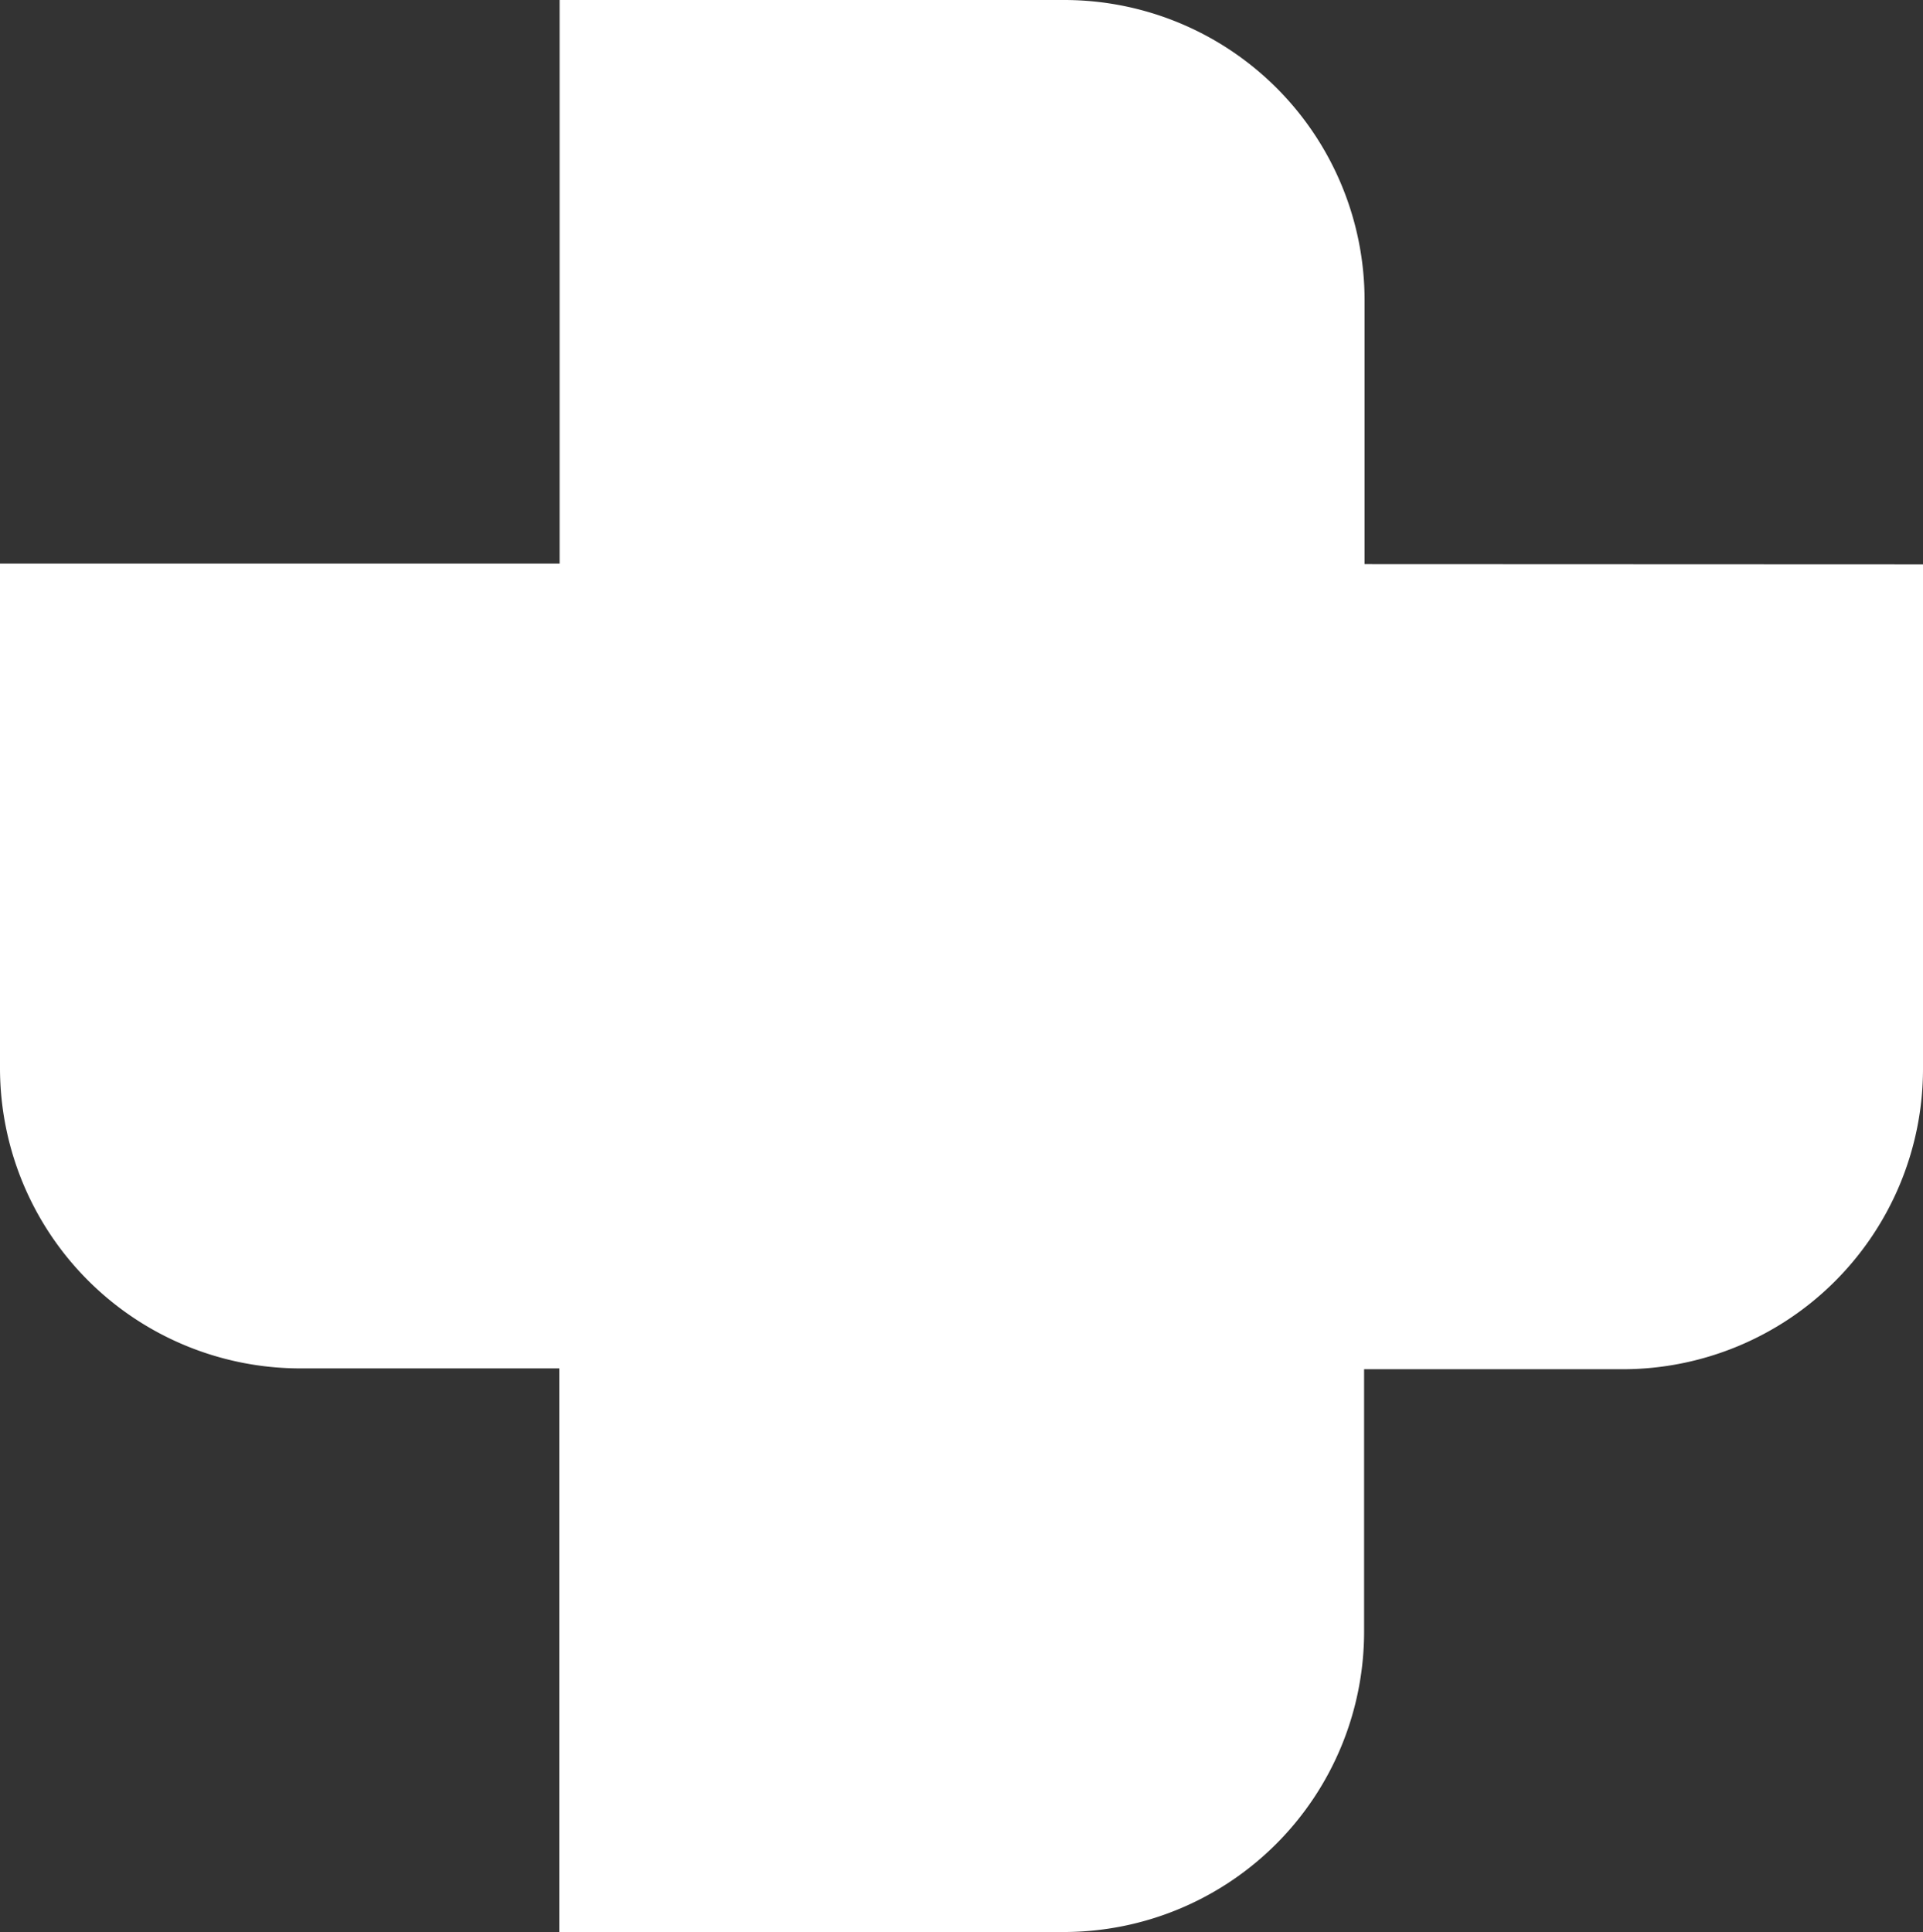 <svg xmlns="http://www.w3.org/2000/svg" width="43.896" height="44.107" viewBox="0 0 43.896 44.107">
  <rect x="0" y="0" width="43.896" height="44.107" fill="#333333" stroke="none"/>
  <path id="LOGO_Symbol" d="M555.156,423.544v11.529a6.858,6.858,0,0,1-6.858,6.846h-5.9v5.99a6.858,6.858,0,0,1-6.844,6.858H524.027V441.9h-5.909a6.858,6.858,0,0,1-6.858-6.846V423.527h12.774V410.66h11.531a6.858,6.858,0,0,1,6.844,6.858v6.021Z" transform="translate(-511.26 -410.66)" fill="#fff"/>
</svg>

